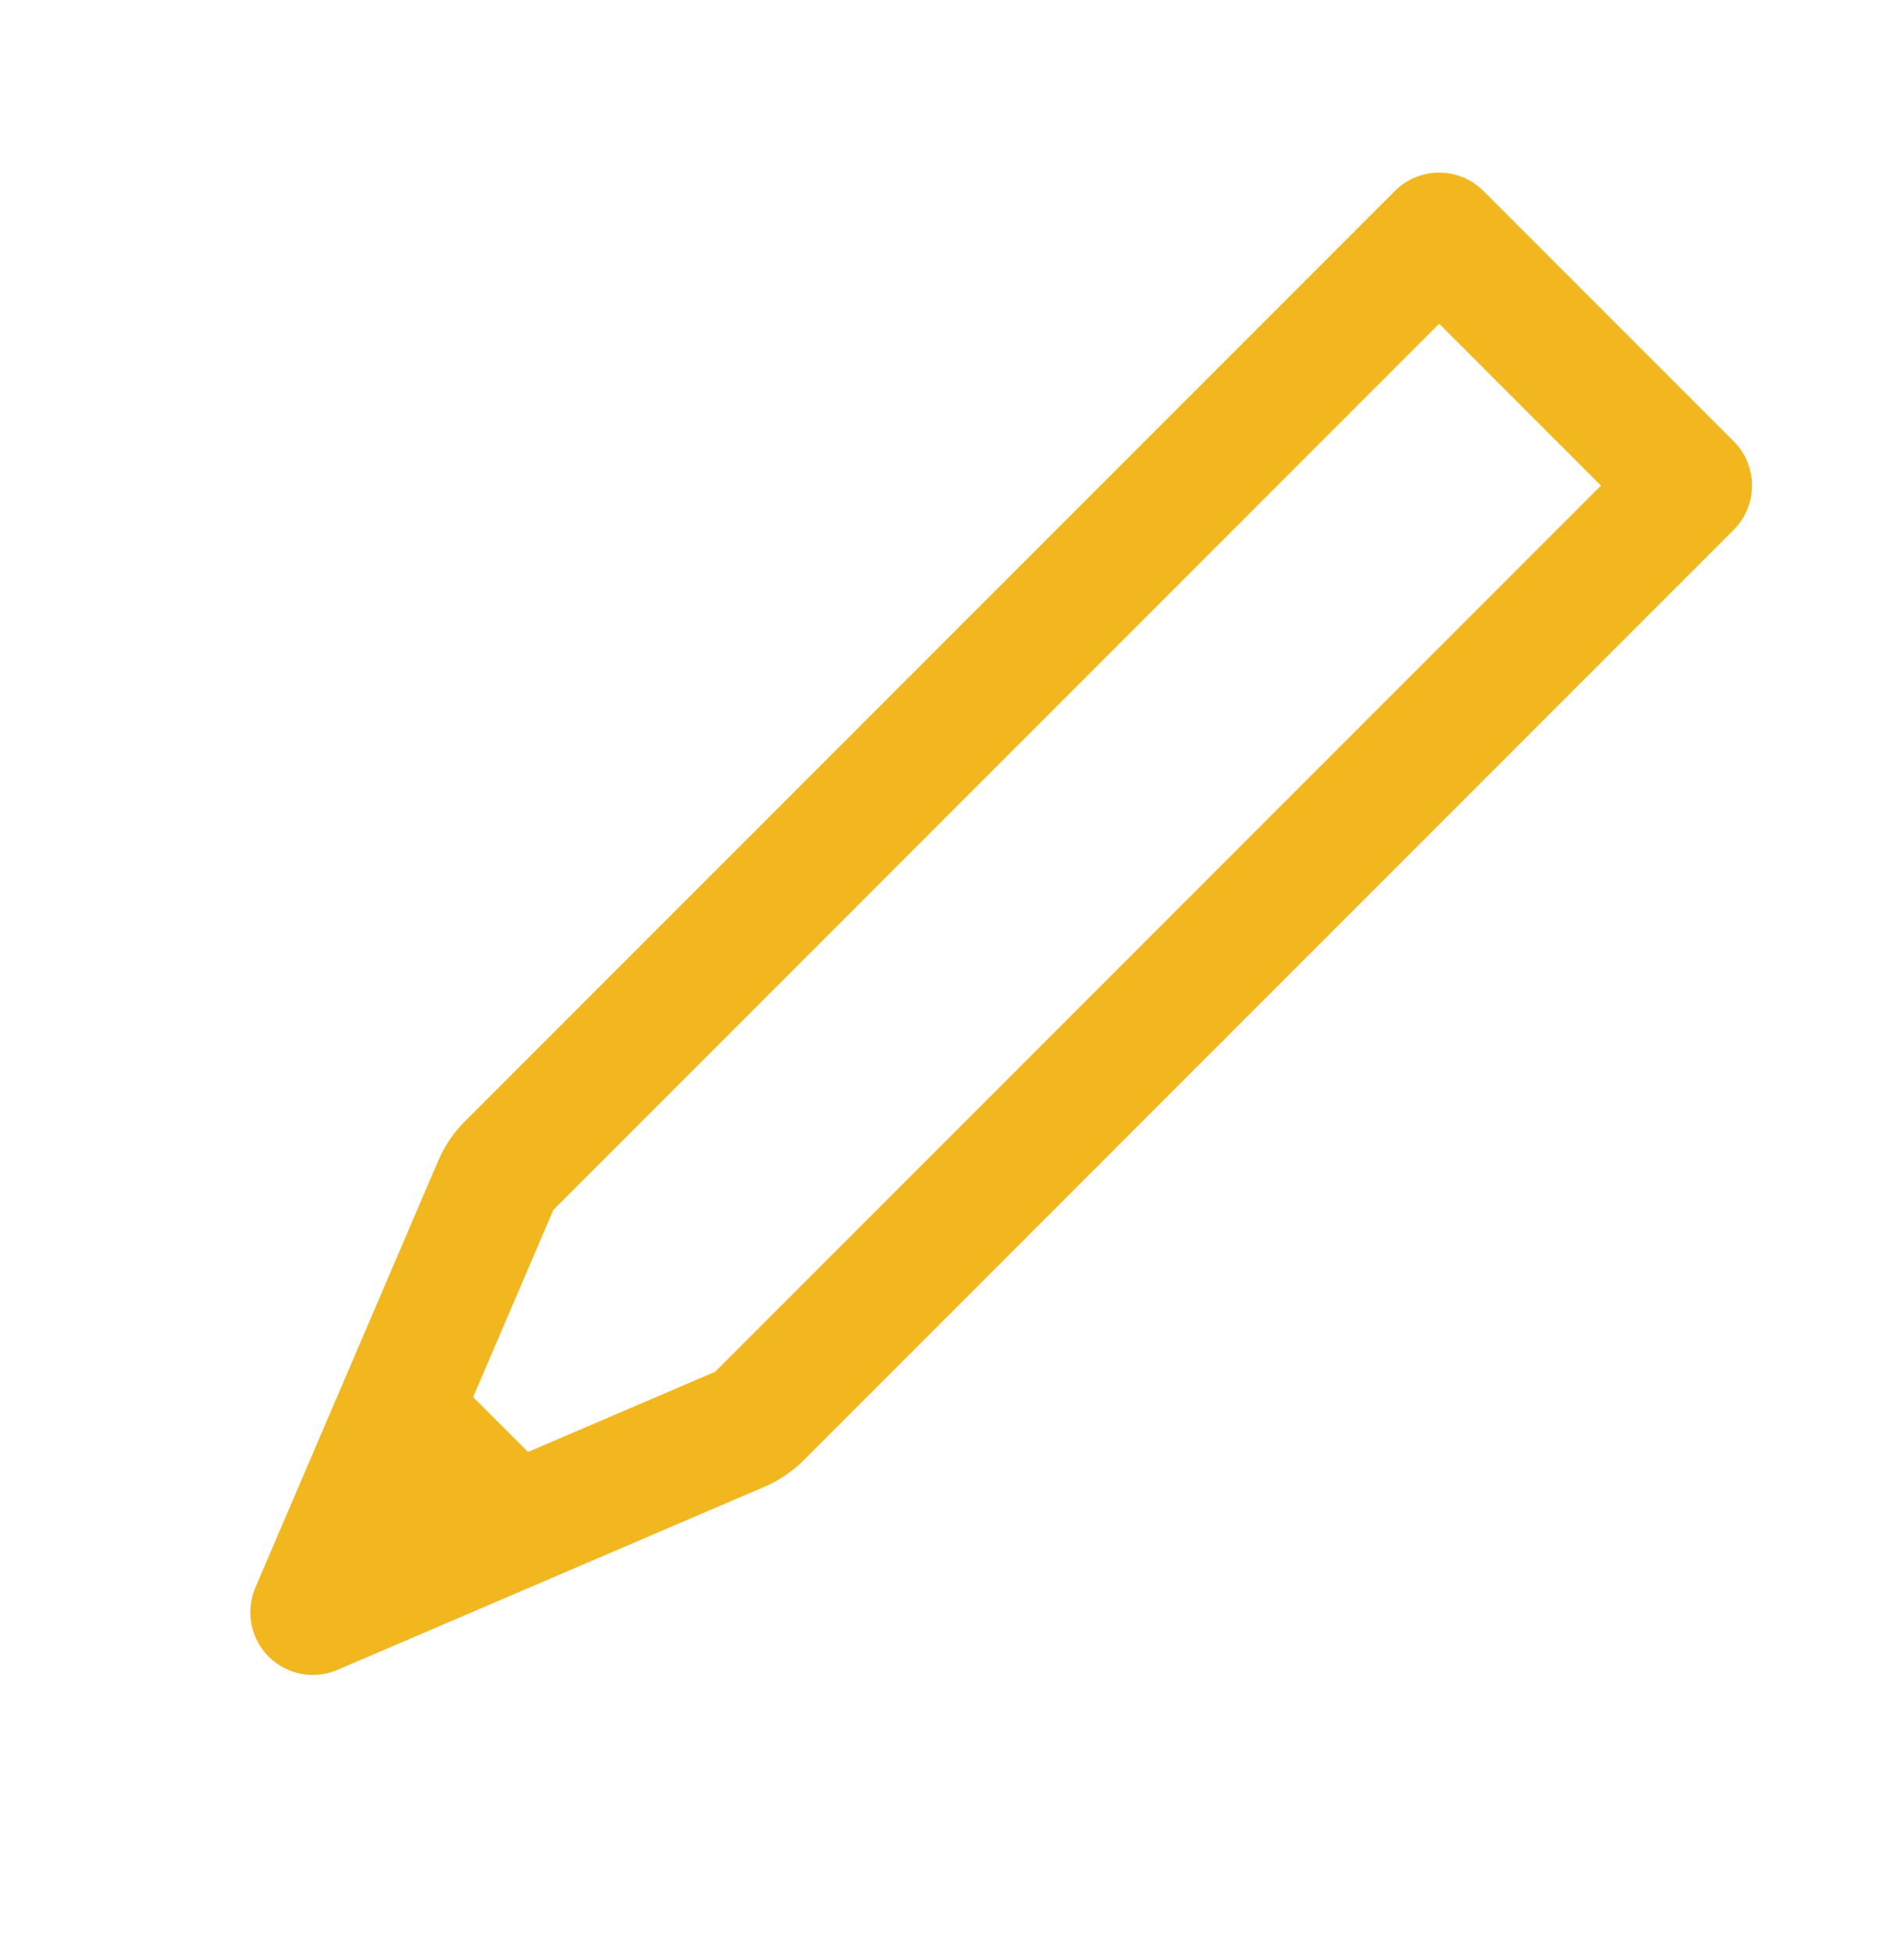 <svg width="40" height="41" viewBox="0 0 40 41" fill="none" xmlns="http://www.w3.org/2000/svg">
<path fill-rule="evenodd" clip-rule="evenodd" d="M31.164 4.01C30.65 3.496 29.818 3.496 29.305 4.01L9.766 23.549C9.529 23.785 9.34 24.064 9.208 24.372L5.364 33.341C5.153 33.835 5.263 34.408 5.643 34.788C6.023 35.168 6.596 35.279 7.09 35.067L16.059 31.223C16.367 31.091 16.646 30.902 16.883 30.666L36.422 11.127C36.935 10.614 36.935 9.781 36.422 9.268L31.164 4.01ZM11.625 25.408L30.234 6.798L33.633 10.197L15.024 28.807L11.093 30.491L9.94 29.339L11.625 25.408Z" fill="#F2B71F"/>
</svg>
